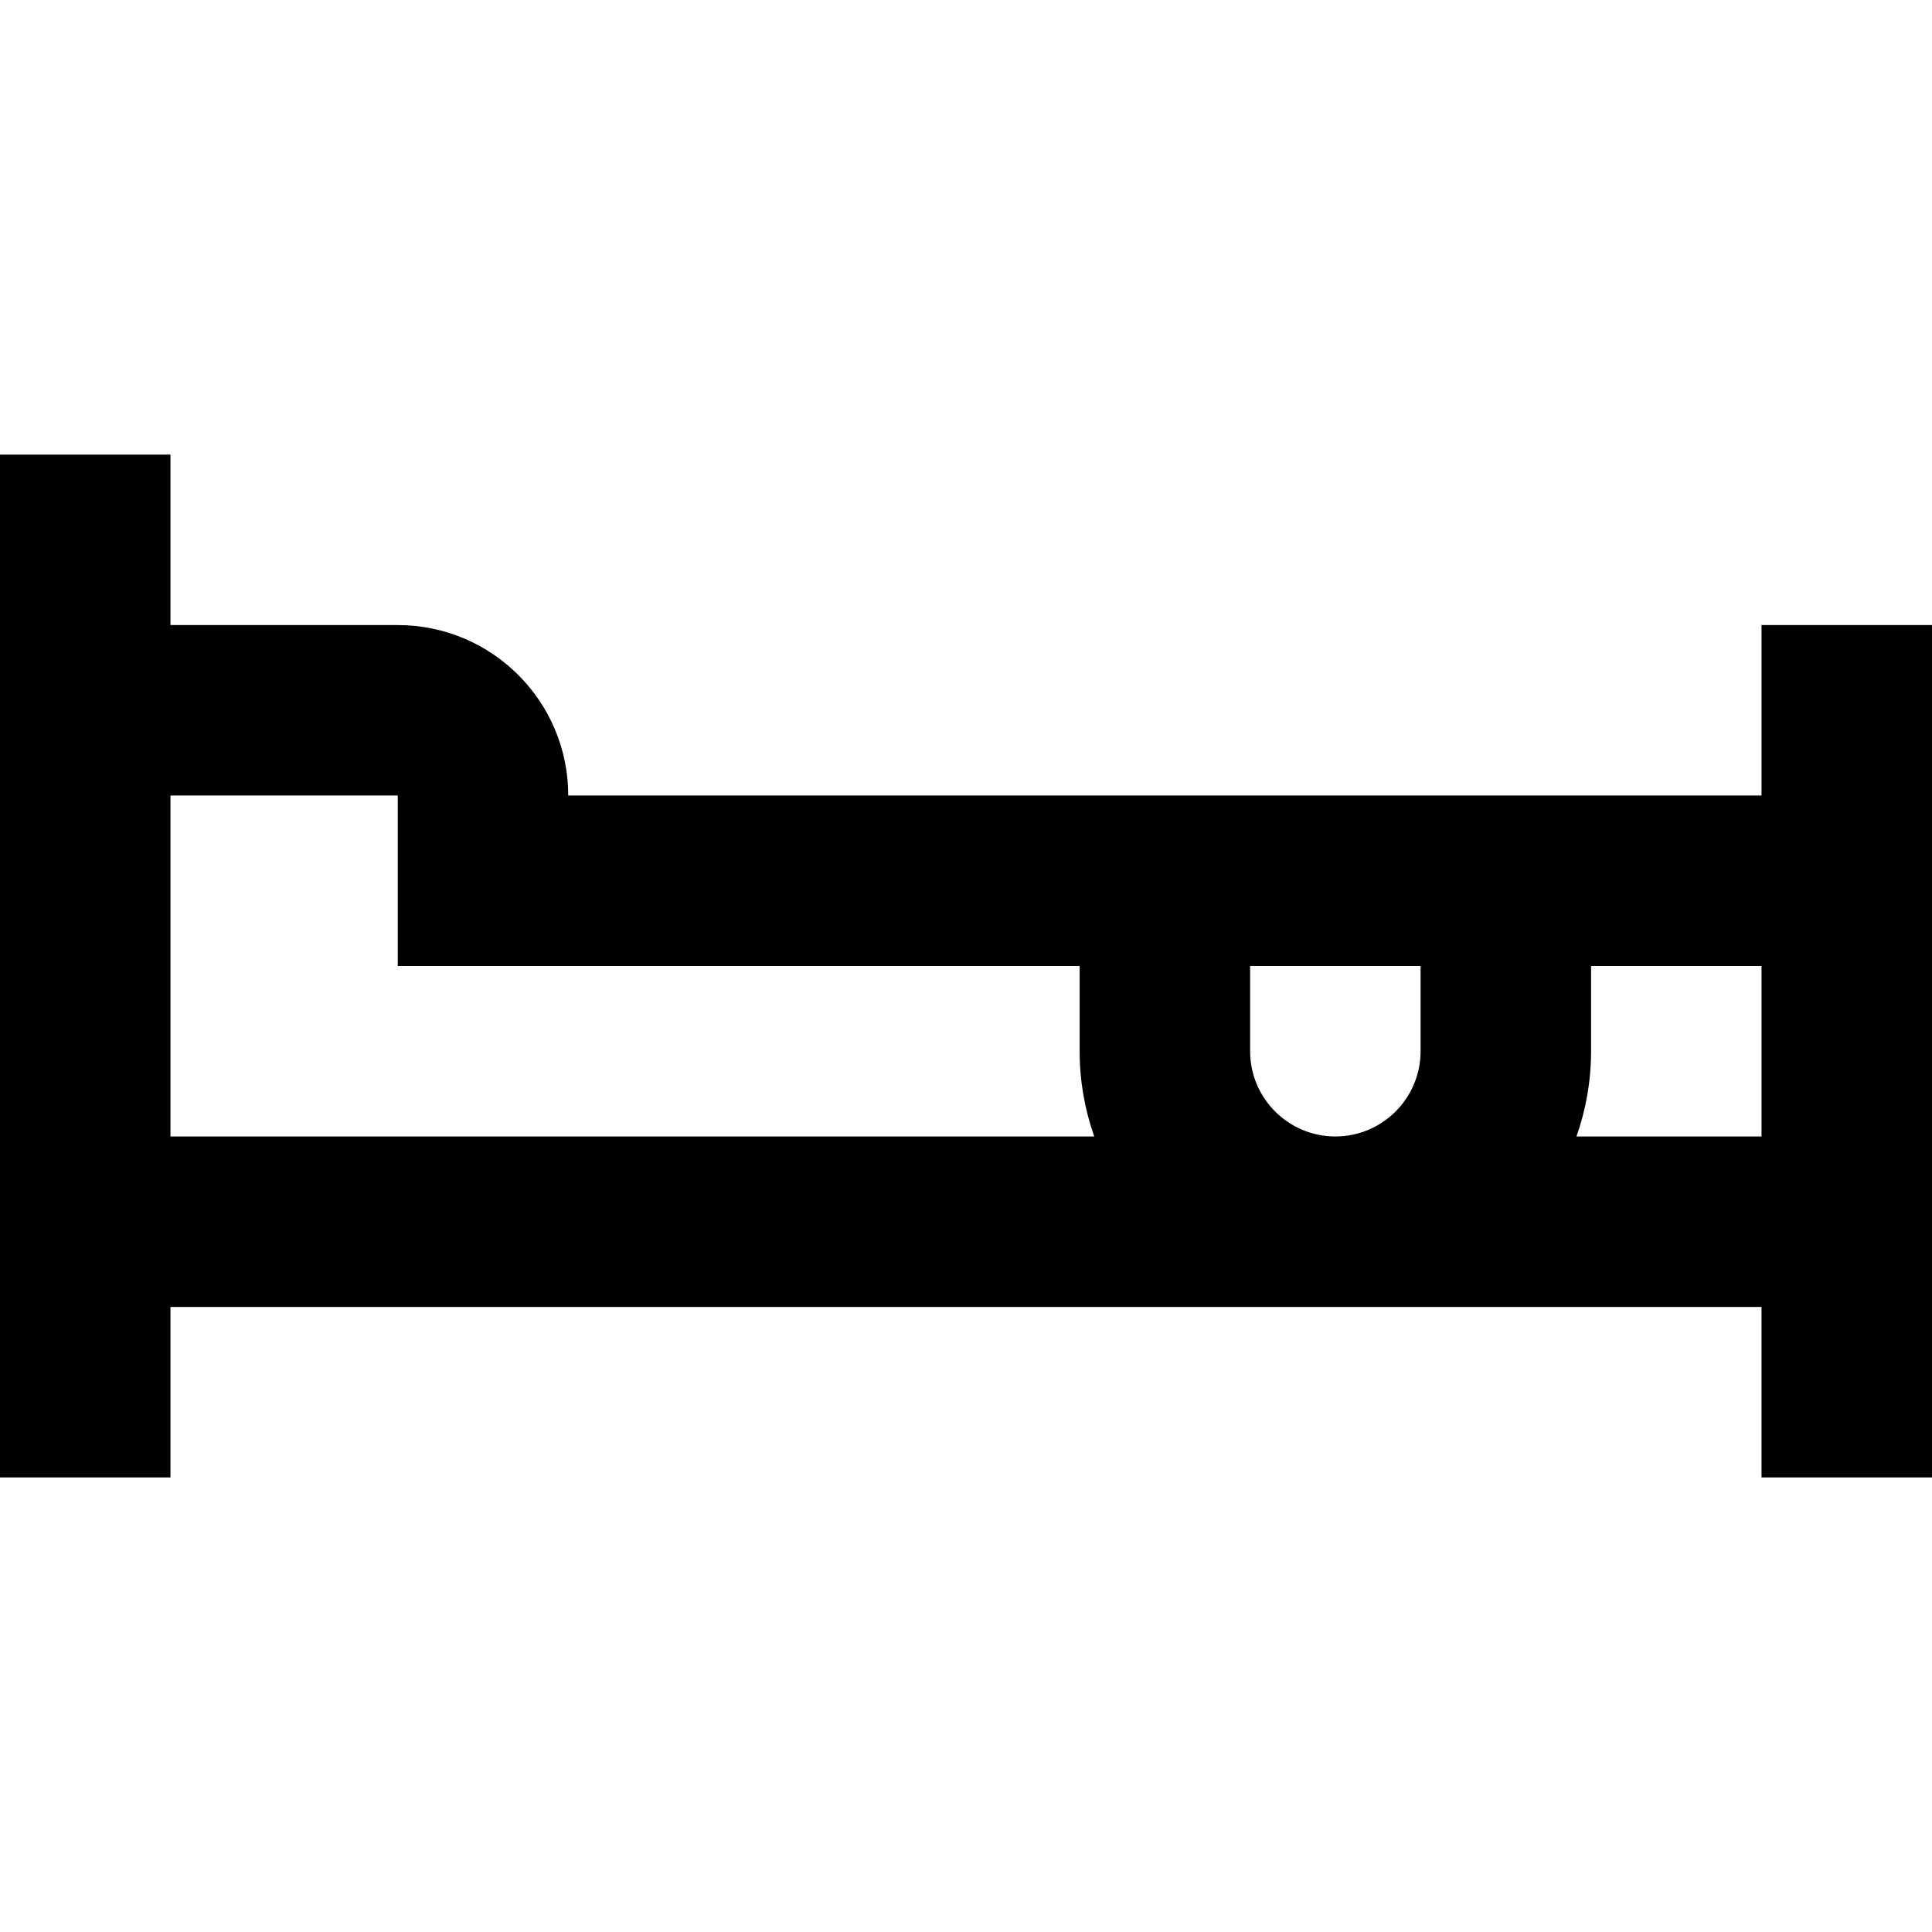 <?xml version="1.0" encoding="iso-8859-1"?>
<!-- Generator: Adobe Illustrator 19.0.0, SVG Export Plug-In . SVG Version: 6.00 Build 0)  -->
<svg version="1.1" id="Layer_1" xmlns="http://www.w3.org/2000/svg" xmlns:xlink="http://www.w3.org/1999/xlink" x="0px" y="0px"
	 viewBox="0 0 512 512" style="enable-background:new 0 0 512 512;" xml:space="preserve">
<g>
	<g>
		<path d="M466.824,165.647v45.177H150.588c0-24.949-20.227-45.175-45.177-45.175H45.176v-45.178H0v271.059h45.176v-45.176h421.647
			v45.176H512V165.647H466.824z M45.176,301.176v-90.351h60.235L105.413,256h45.175h135.529v22.588
			c0,7.922,1.373,15.523,3.872,22.588H45.176z M376.471,278.588c0,12.455-10.133,22.588-22.588,22.588
			c-12.455,0-22.588-10.133-22.588-22.588V256h45.176V278.588z M466.824,301.176h-49.048c2.498-7.066,3.872-14.666,3.872-22.588V256
			h45.176V301.176z"/>
	</g>
</g>
<g>
</g>
<g>
</g>
<g>
</g>
<g>
</g>
<g>
</g>
<g>
</g>
<g>
</g>
<g>
</g>
<g>
</g>
<g>
</g>
<g>
</g>
<g>
</g>
<g>
</g>
<g>
</g>
<g>
</g>
</svg>
